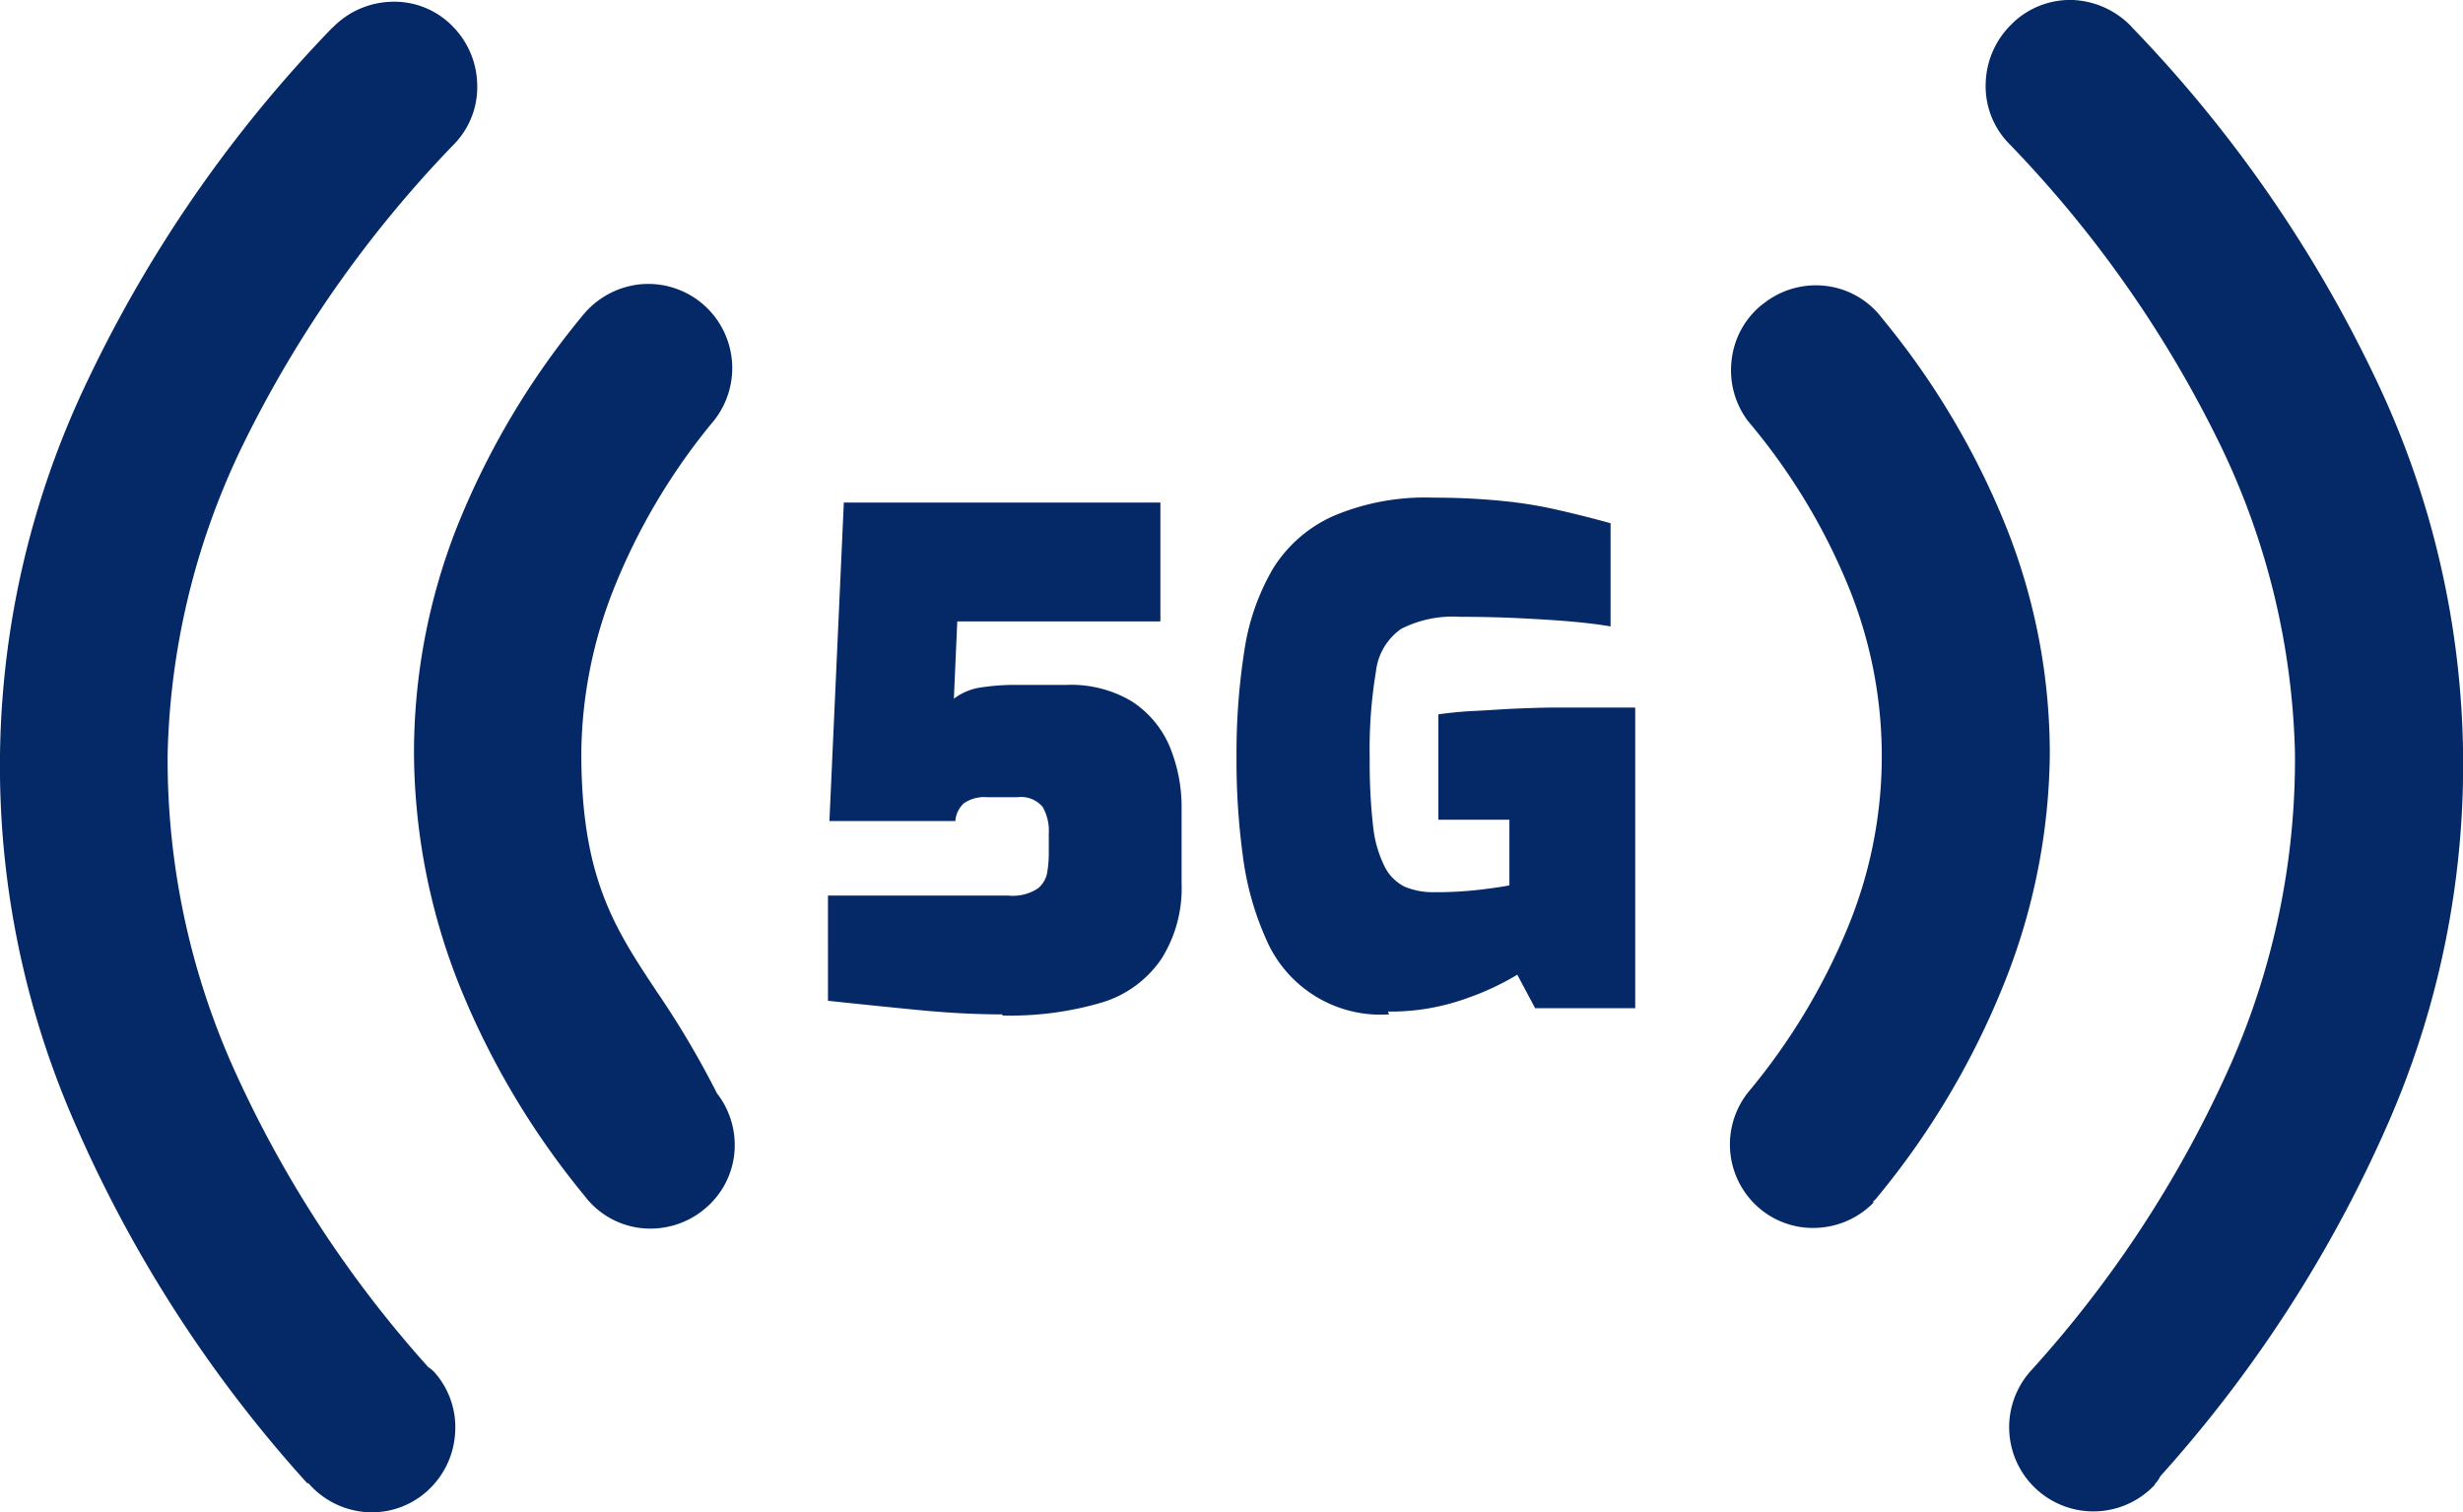 <svg id="Camada_1" data-name="Camada 1" xmlns="http://www.w3.org/2000/svg" viewBox="0 0 900.43 552.96"><defs><style>.cls-1{fill:#042966;}</style></defs><path class="cls-1" d="M184.83,701.54a30.22,30.22,0,0,1,7.33,22,30.92,30.92,0,0,1-9.89,20.89,3.26,3.26,0,0,1-.73.66,30.11,30.11,0,0,1-22,7.33,30.84,30.84,0,0,1-21-10.56h-.44A482.62,482.62,0,0,1,53.21,610.37a325.53,325.53,0,0,1,4.55-271.6,484.8,484.8,0,0,1,89.4-129h0l.44-.37a31.17,31.17,0,0,1,21.11-9.23,29.71,29.71,0,0,1,22,8.43h0l.44.44a31,31,0,0,1,9.08,21.1,29.88,29.88,0,0,1-8.35,22A429.93,429.93,0,0,0,114.19,363,272.38,272.38,0,0,0,87.07,475.08h0a276.31,276.31,0,0,0,23.38,113.45,423.07,423.07,0,0,0,71.89,110.88A11.28,11.28,0,0,1,184.83,701.54Zm207.4-131.11c-9.31,0-19.57-.51-30.85-1.61s-22-2.2-32.91-3.37V527h66a16.72,16.72,0,0,0,10.77-2.64,9.71,9.71,0,0,0,3.45-6.23,42.17,42.17,0,0,0,.51-6.15v-7.7a17.44,17.44,0,0,0-2.27-9.74,10.32,10.32,0,0,0-9.16-3.52h-11a13.23,13.23,0,0,0-8.58,2.2,9.61,9.61,0,0,0-3.15,6.52H329l5.27-116.45H450v43.46H375.74L374.5,455a21.47,21.47,0,0,1,10.26-4.17,81.89,81.89,0,0,1,12-.88h19a43.22,43.22,0,0,1,23.74,6,36.69,36.69,0,0,1,13.78,16.27,57.82,57.82,0,0,1,4.47,23V522.5a48.37,48.37,0,0,1-7.33,27.56A40.3,40.3,0,0,1,428.87,566a118,118,0,0,1-36.64,4.84Zm141.37,0a45.51,45.51,0,0,1-45-27.63,107.32,107.32,0,0,1-8.43-30.12,257.8,257.8,0,0,1-2.34-36.2,242.38,242.38,0,0,1,2.86-39,83.65,83.65,0,0,1,10.48-30.05,49.77,49.77,0,0,1,22-19.2,85.79,85.79,0,0,1,36.65-6.74,249.85,249.85,0,0,1,25.65,1.25A158.34,158.34,0,0,1,595.38,386c6.16,1.4,12.53,3,19.2,4.84v37.74c-3.66-.66-8.28-1.24-14-1.76s-11.94-.88-19-1.24-14.66-.52-22-.52a41.67,41.67,0,0,0-21.55,4.4,22,22,0,0,0-9.23,15.61,173.18,173.18,0,0,0-2.28,31.51,209,209,0,0,0,1.25,25.14A43.13,43.13,0,0,0,532,516.42a16.3,16.3,0,0,0,7.33,7.33,26.82,26.82,0,0,0,10.77,2,139.82,139.82,0,0,0,16.49-.88c4.83-.59,8.5-1.1,11-1.62v-24H551.63V460.72c3.66-.51,8-1,13.12-1.24s10.33-.66,15.75-.88,10.34-.37,14.66-.37h28.43V568.16H587l-6.52-12.24a98.38,98.38,0,0,1-18.76,8.72,81.7,81.7,0,0,1-28.51,4.76ZM288.24,599.74a30.87,30.87,0,0,1,6,21.55,30.21,30.21,0,0,1-11.07,20.45l-.58.44-.52.44a31,31,0,0,1-21.54,6,30.15,30.15,0,0,1-20.45-11.07l-.44-.59a293.17,293.17,0,0,1-46.39-78.34,232.45,232.45,0,0,1-16.12-83.25,225.51,225.51,0,0,1,15.46-82.52,289.82,289.82,0,0,1,46.32-78.12,31.17,31.17,0,0,1,20.59-11.22,30.71,30.71,0,0,1,22.5,6.6h0a30.85,30.85,0,0,1,4.69,43.31h0a228.84,228.84,0,0,0-36,60.1,166.52,166.52,0,0,0-12.39,61.41c0,45.66,12.24,64.05,27.7,87.35a330.69,330.69,0,0,1,22,37.23ZM813.55,742.43A30.79,30.79,0,0,1,768,701h0A420.89,420.89,0,0,0,841.33,588.6a276.51,276.51,0,0,0,23.45-113.66,272.91,272.91,0,0,0-27.12-112.35A427.39,427.39,0,0,0,760,251.78h0a30,30,0,0,1-8.28-22,31.24,31.24,0,0,1,9.52-21.47h0l.66-.66a30.38,30.38,0,0,1,21.55-8.14A31.54,31.54,0,0,1,804.76,209h0l.58.66a484.24,484.24,0,0,1,89,128.47,327.19,327.19,0,0,1,4.62,271.82,481.18,481.18,0,0,1-83.4,129.35,10.1,10.1,0,0,1-2,2.86ZM710.73,639.24A30.68,30.68,0,0,1,692,648.33a30.23,30.23,0,0,1-22.43-6.52h0a30.64,30.64,0,0,1-4.61-43h0a231.62,231.62,0,0,0,36.64-60.9,164,164,0,0,0,0-123.78,226.45,226.45,0,0,0-36.2-59.95h0l-.66-.8a30.86,30.86,0,0,1-5.94-21.91A30.33,30.33,0,0,1,669.84,311l1.17-.88A30.83,30.83,0,0,1,692.7,304,30.21,30.21,0,0,1,713.15,315l.44.59a288.55,288.55,0,0,1,46.1,77.82,223.67,223.67,0,0,1,15.46,82.45,230.94,230.94,0,0,1-16.49,82.74,294,294,0,0,1-46.61,78.71,7.25,7.25,0,0,1-1.54,1.54Z" transform="translate(-25.78 -199.52)"/></svg>